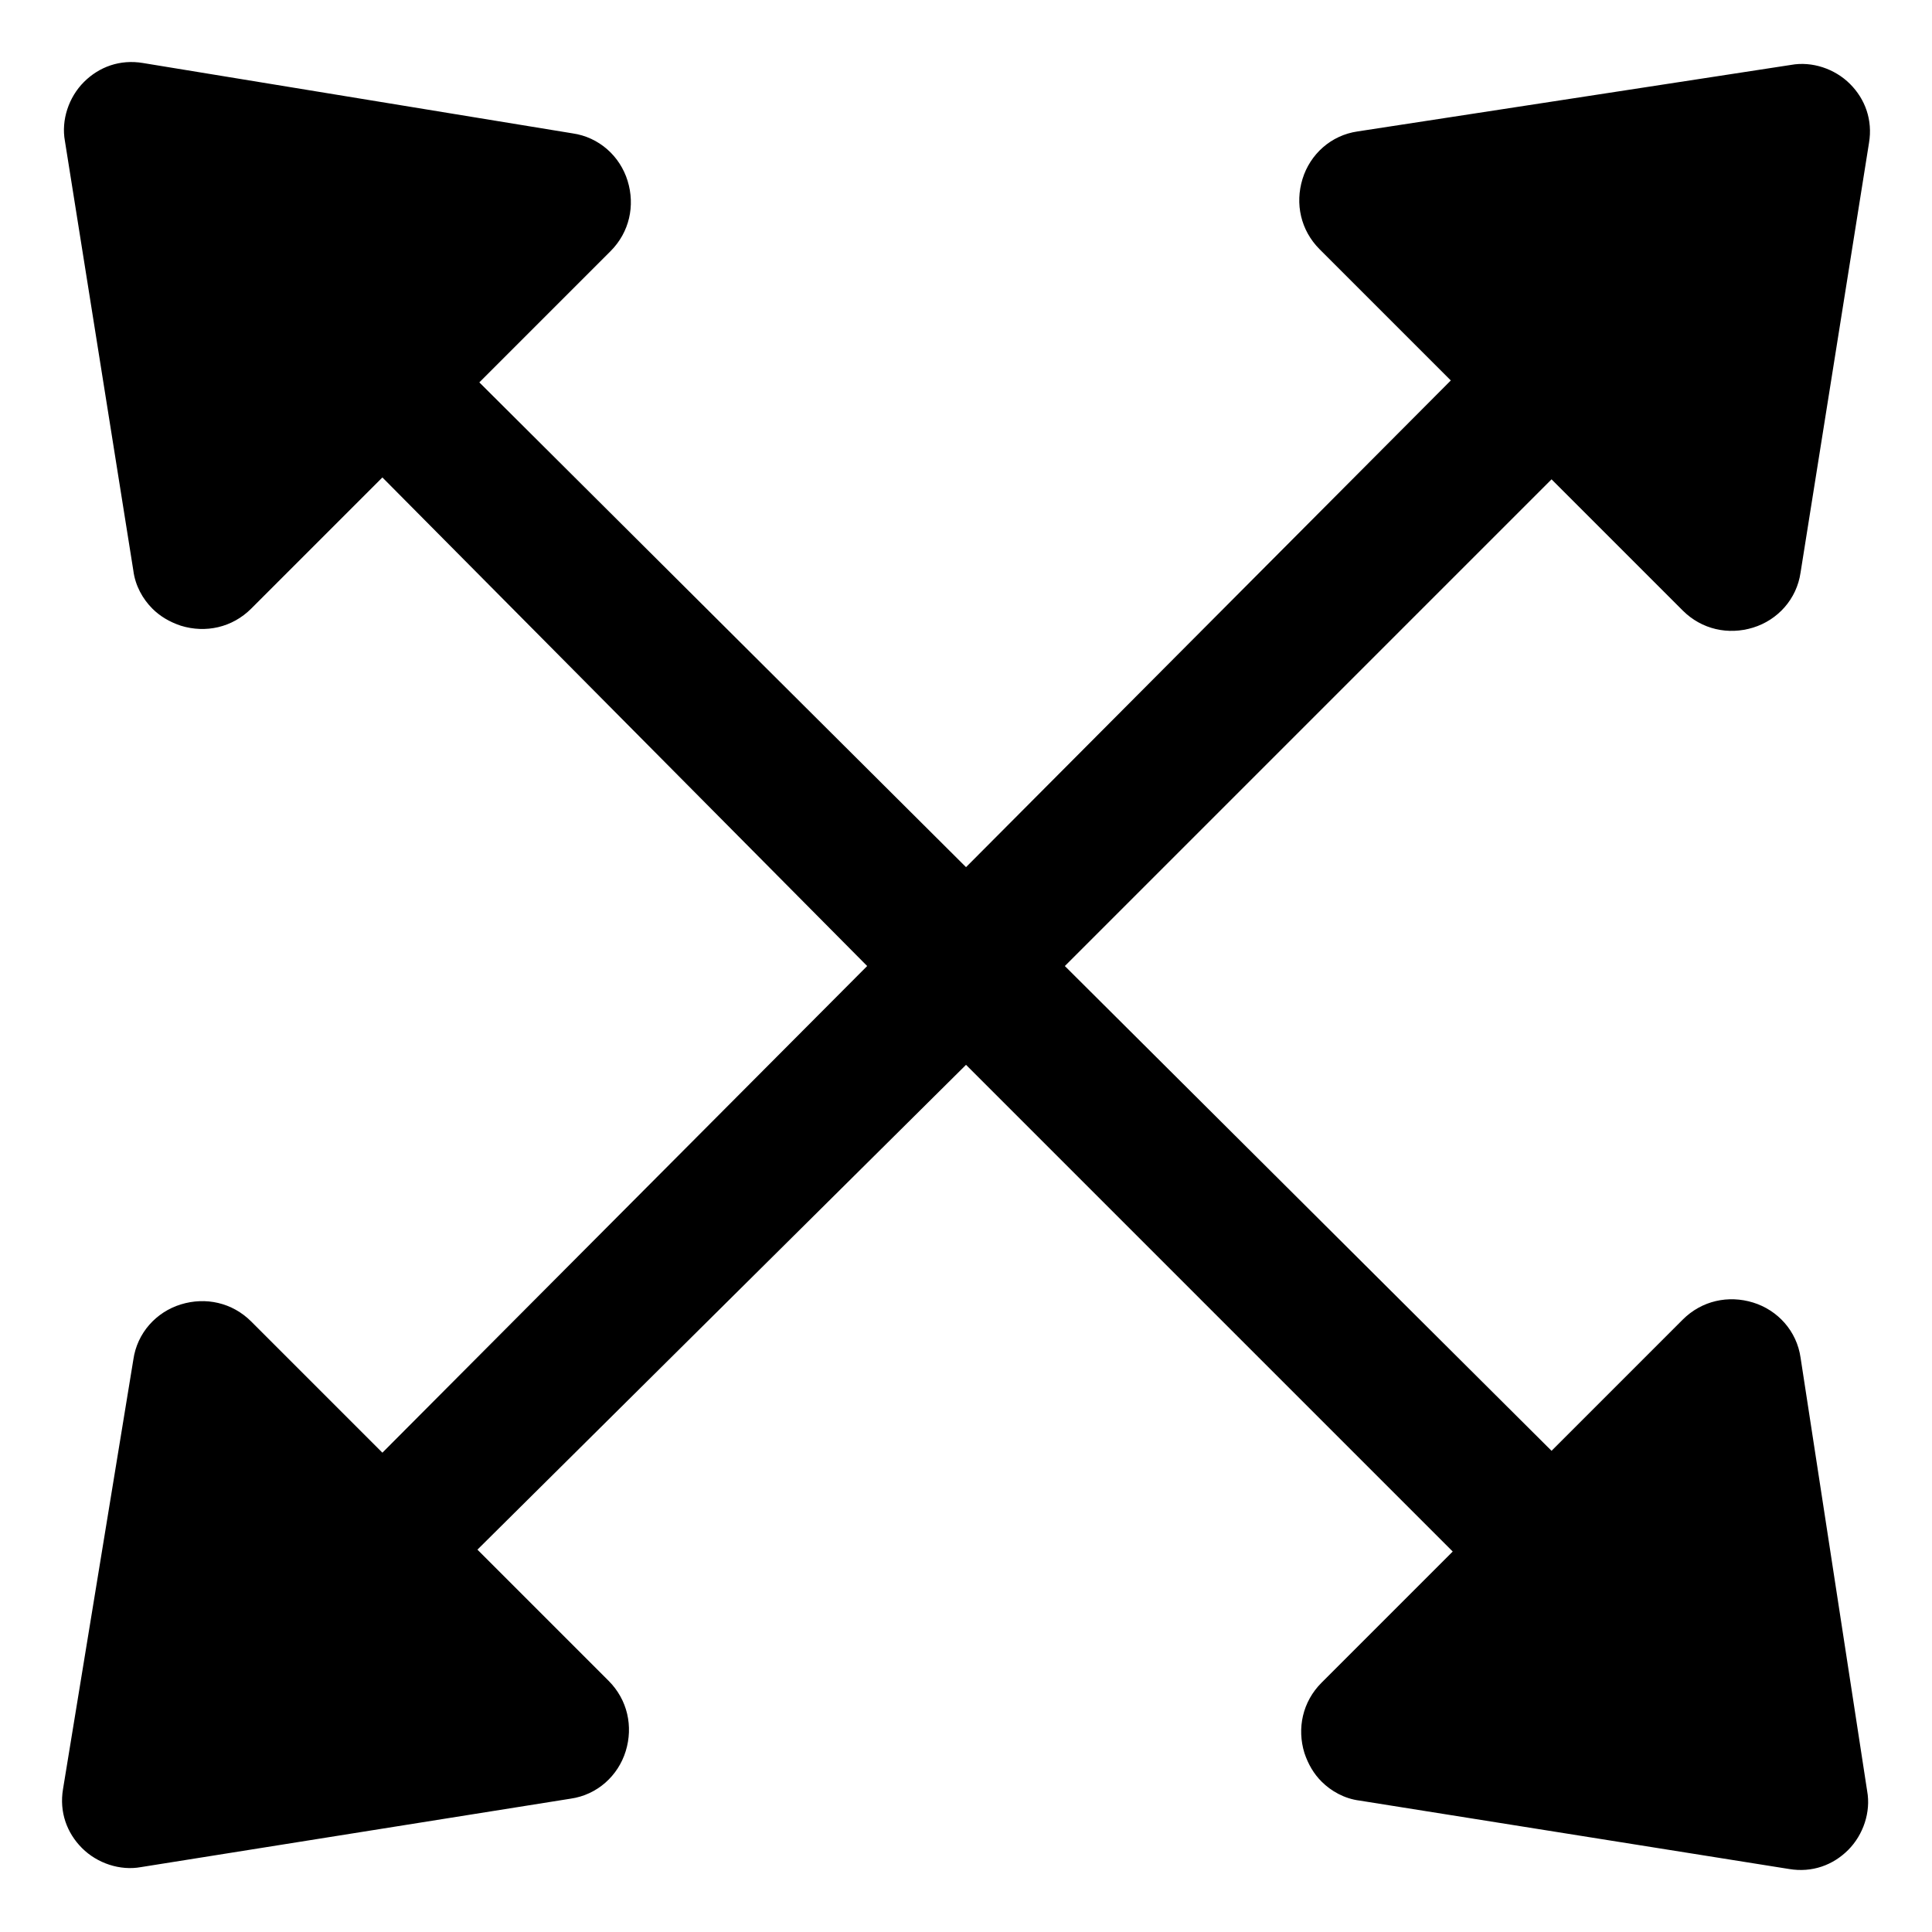 <?xml version="1.0" encoding="UTF-8"?>
<!-- Uploaded to: ICON Repo, www.iconrepo.com, Generator: ICON Repo Mixer Tools -->
<svg fill="#000000" width="800px" height="800px" version="1.1" viewBox="144 144 512 512" xmlns="http://www.w3.org/2000/svg">
 <path d="m621.17 503.79c-1.008-7.055-6.047-12.594-12.594-14.609-6.551-2.016-13.602-0.504-18.641 4.535l-34.762 34.762-128.98-128.47 128.98-128.98 34.762 34.762c5.039 5.039 12.09 6.551 18.641 4.535 6.551-2.016 11.586-7.559 12.594-14.609l18.137-113.86c1.008-6.047-1.008-11.586-5.039-15.617s-10.078-6.047-15.617-5.039l-114.86 17.629c-7.055 1.008-12.594 6.047-14.609 12.594-2.016 6.551-0.504 13.602 4.535 18.641l34.762 34.762-128.47 128.98-128.98-128.47 34.762-34.762c5.039-5.039 6.551-12.09 4.535-18.641-2.016-6.551-7.559-11.586-14.609-12.594l-113.86-18.645c-6.047-1.008-11.586 1.008-15.617 5.039s-6.047 10.078-5.039 15.617l18.137 113.86c0.504 4.031 2.519 7.559 5.039 10.078 2.016 2.016 4.535 3.527 7.559 4.535 6.551 2.016 13.602 0.504 18.641-4.535l34.762-34.762 128.47 129.48-128.47 128.97-34.762-34.762c-5.039-5.039-12.09-6.551-18.641-4.535s-11.586 7.559-12.594 14.609l-18.645 113.86c-1.008 6.047 1.008 11.586 5.039 15.617s10.078 6.047 15.617 5.039l113.86-18.137c7.055-1.008 12.594-6.047 14.609-12.594 2.016-6.551 0.504-13.602-4.535-18.641l-34.762-34.762 129.48-128.48 128.98 128.98-34.762 34.762c-5.039 5.039-6.551 12.09-4.535 18.641 1.008 3.023 2.519 5.543 4.535 7.559 2.519 2.519 6.047 4.535 10.078 5.039l113.86 18.137c6.047 1.008 11.586-1.008 15.617-5.039s6.047-10.078 5.039-15.617z"/>
</svg>